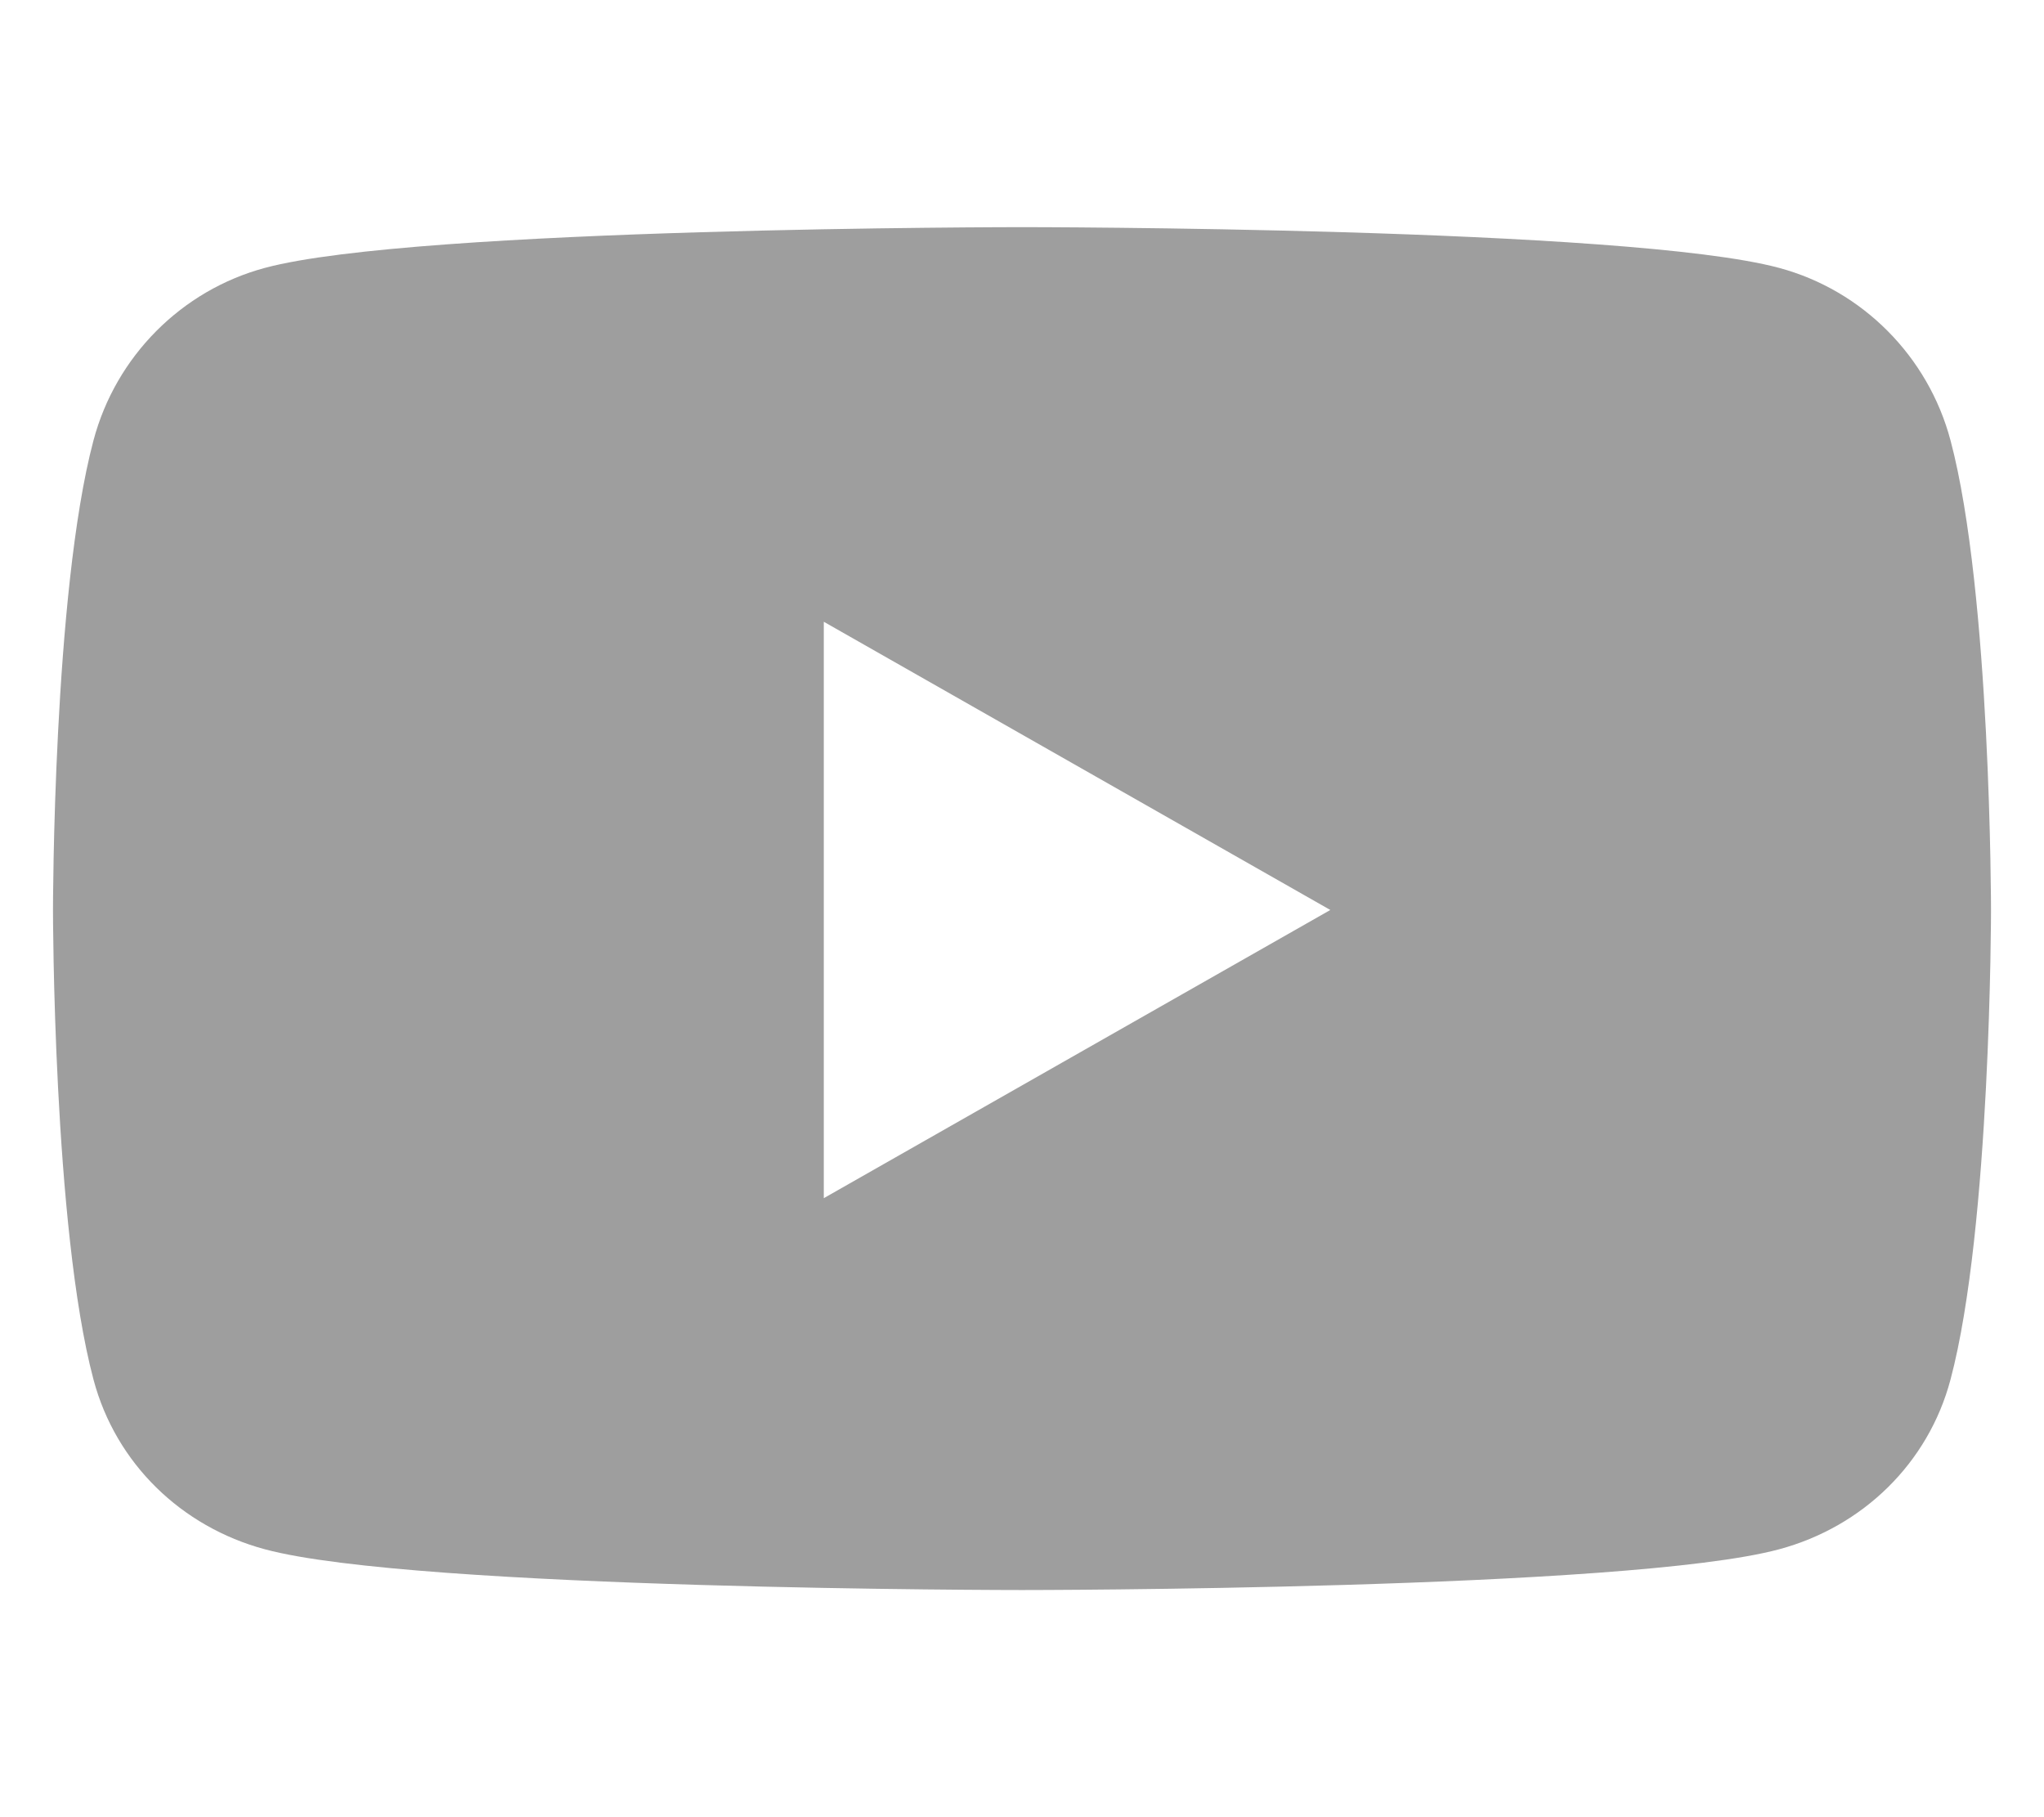 <?xml version="1.0" encoding="UTF-8"?> <svg xmlns="http://www.w3.org/2000/svg" width="576" height="512" viewBox="0 0 576 512" fill="none"> <path d="M549.656 124.083C543.375 100.433 524.869 81.807 501.372 75.486C458.782 64 288.001 64 288.001 64C288.001 64 117.221 64 74.63 75.486C51.133 81.808 32.627 100.433 26.346 124.083C14.934 166.95 14.934 256.388 14.934 256.388C14.934 256.388 14.934 345.826 26.346 388.693C32.627 412.343 51.133 430.193 74.63 436.514C117.221 448 288.001 448 288.001 448C288.001 448 458.781 448 501.372 436.514C524.869 430.193 543.375 412.343 549.656 388.693C561.068 345.826 561.068 256.388 561.068 256.388C561.068 256.388 561.068 166.95 549.656 124.083V124.083ZM232.146 337.591V175.185L374.885 256.39L232.146 337.591V337.591Z" fill="#9E9E9E"></path> </svg> 